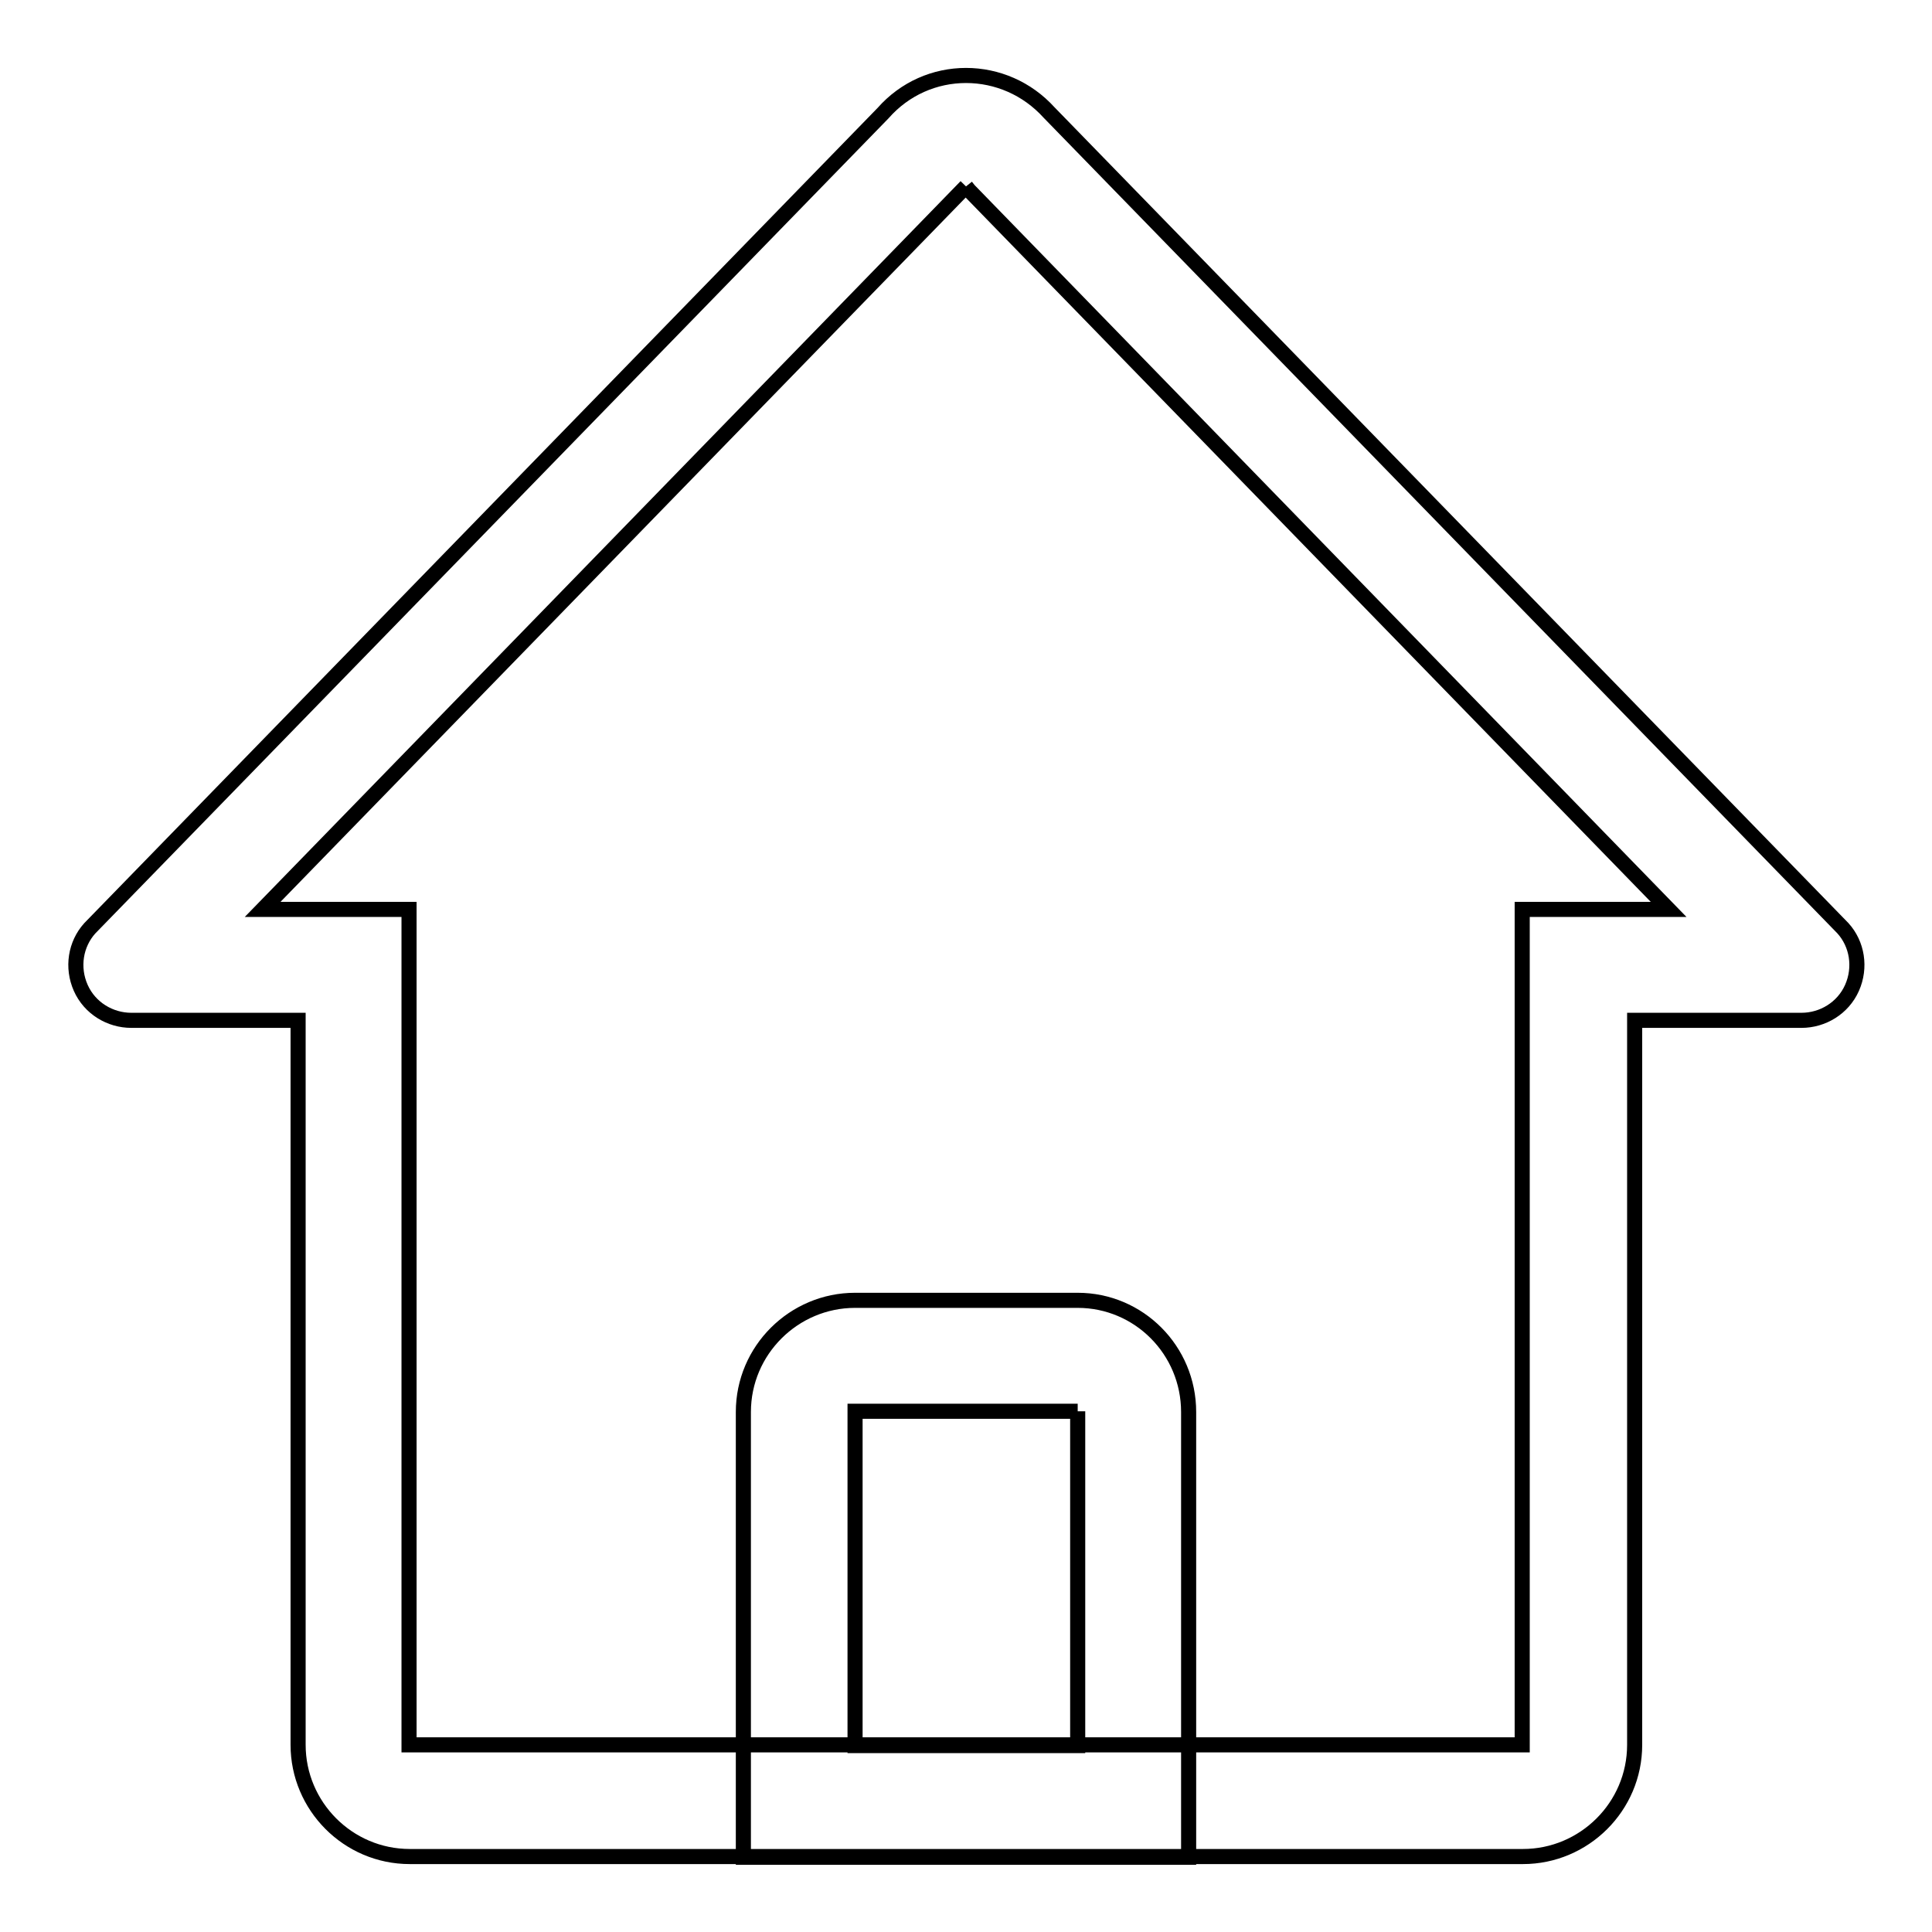 <?xml version="1.0" encoding="utf-8"?>
<!-- Svg Vector Icons : http://www.onlinewebfonts.com/icon -->
<!DOCTYPE svg PUBLIC "-//W3C//DTD SVG 1.1//EN" "http://www.w3.org/Graphics/SVG/1.1/DTD/svg11.dtd">
<svg version="1.1" xmlns="http://www.w3.org/2000/svg" xmlns:xlink="http://www.w3.org/1999/xlink" x="0px" y="0px" viewBox="0 0 256 256" enable-background="new 0 0 256 256" xml:space="preserve">
<g> <path stroke-width="2" fill-opacity="0" stroke="#000000"  d="M142.8,187v44.3h-29.5V187H142.8 M142.8,172.3h-29.5c-8.1,0-14.8,6.6-14.8,14.8v59h59v-59 C157.5,178.9,150.9,172.3,142.8,172.3z M128,24.7l0.4,0.5l92.7,95.3h-19.4v110.7H54.2V120.5H34.8L128,24.7 C128,24.7,128,24.7,128,24.7 M128,10c-4.1,0-8.1,1.7-11,5L11.9,123c-1.9,2.1-2.4,5.2-1.2,7.9c1.2,2.7,3.9,4.3,6.7,4.3h22.1v96 c0,8.1,6.6,14.8,14.8,14.8h147.5c8.1,0,14.8-6.6,14.8-14.8v-96h22.1c2.8,0,5.5-1.6,6.7-4.3c1.2-2.7,0.7-5.8-1.2-7.9L139,14.9 C136.1,11.7,132.1,10,128,10z"/></g>
</svg>